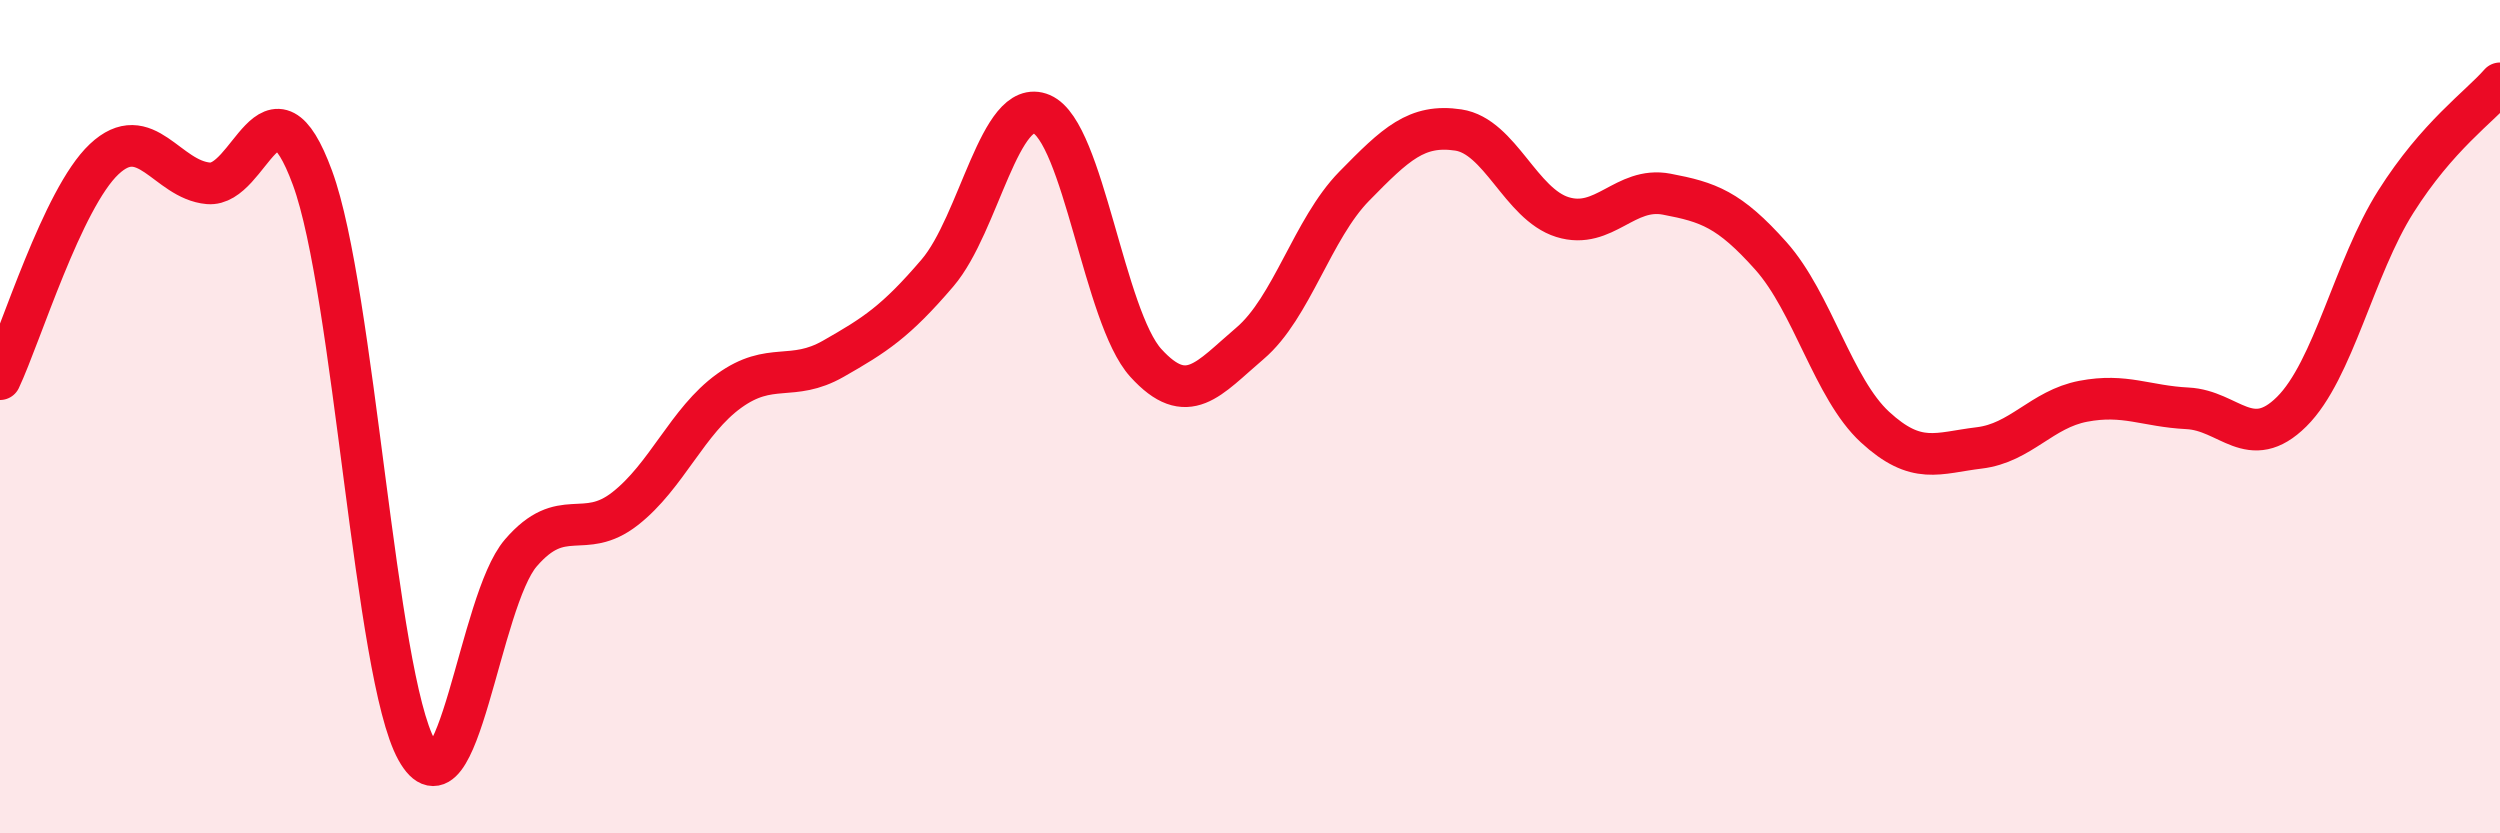 
    <svg width="60" height="20" viewBox="0 0 60 20" xmlns="http://www.w3.org/2000/svg">
      <path
        d="M 0,9.1 C 0.5,8.04 1.5,4.76 2.5,3.82 C 3.5,2.88 4,4.31 5,4.4 C 6,4.49 6.5,1.55 7.5,4.27 C 8.5,6.99 9,16.2 10,18 C 11,19.8 11.5,14.43 12.5,13.27 C 13.5,12.11 14,12.99 15,12.21 C 16,11.43 16.5,10.1 17.5,9.38 C 18.5,8.66 19,9.18 20,8.61 C 21,8.04 21.5,7.72 22.5,6.55 C 23.5,5.38 24,2.31 25,2.74 C 26,3.17 26.5,7.61 27.5,8.71 C 28.5,9.81 29,9.09 30,8.24 C 31,7.39 31.5,5.49 32.5,4.47 C 33.5,3.45 34,2.97 35,3.12 C 36,3.27 36.5,4.9 37.5,5.21 C 38.5,5.52 39,4.47 40,4.66 C 41,4.85 41.5,5.02 42.5,6.14 C 43.5,7.26 44,9.33 45,10.25 C 46,11.17 46.5,10.87 47.5,10.75 C 48.5,10.63 49,9.82 50,9.63 C 51,9.44 51.5,9.75 52.5,9.8 C 53.5,9.85 54,10.87 55,9.88 C 56,8.89 56.5,6.42 57.5,4.84 C 58.5,3.26 59.5,2.57 60,2L60 20L0 20Z"
        fill="#EB0A25"
        opacity="0.1"
        stroke-linecap="round"
        stroke-linejoin="round"
      />
      <path
        d="M 0,9.1 C 0.5,8.04 1.5,4.76 2.5,3.82 C 3.5,2.88 4,4.31 5,4.4 C 6,4.49 6.5,1.55 7.5,4.27 C 8.5,6.99 9,16.2 10,18 C 11,19.8 11.5,14.43 12.5,13.27 C 13.5,12.11 14,12.99 15,12.21 C 16,11.43 16.5,10.1 17.5,9.38 C 18.5,8.66 19,9.18 20,8.61 C 21,8.04 21.5,7.72 22.5,6.55 C 23.5,5.38 24,2.31 25,2.74 C 26,3.17 26.5,7.61 27.5,8.71 C 28.5,9.81 29,9.09 30,8.24 C 31,7.39 31.5,5.49 32.5,4.47 C 33.5,3.45 34,2.97 35,3.12 C 36,3.27 36.5,4.9 37.5,5.21 C 38.5,5.52 39,4.47 40,4.66 C 41,4.85 41.5,5.02 42.5,6.14 C 43.5,7.26 44,9.33 45,10.25 C 46,11.17 46.5,10.87 47.5,10.75 C 48.5,10.63 49,9.82 50,9.63 C 51,9.44 51.5,9.75 52.5,9.8 C 53.5,9.85 54,10.87 55,9.88 C 56,8.89 56.5,6.42 57.5,4.84 C 58.5,3.26 59.5,2.57 60,2"
        stroke="#EB0A25"
        stroke-width="1"
        fill="none"
        stroke-linecap="round"
        stroke-linejoin="round"
      />
    </svg>
  